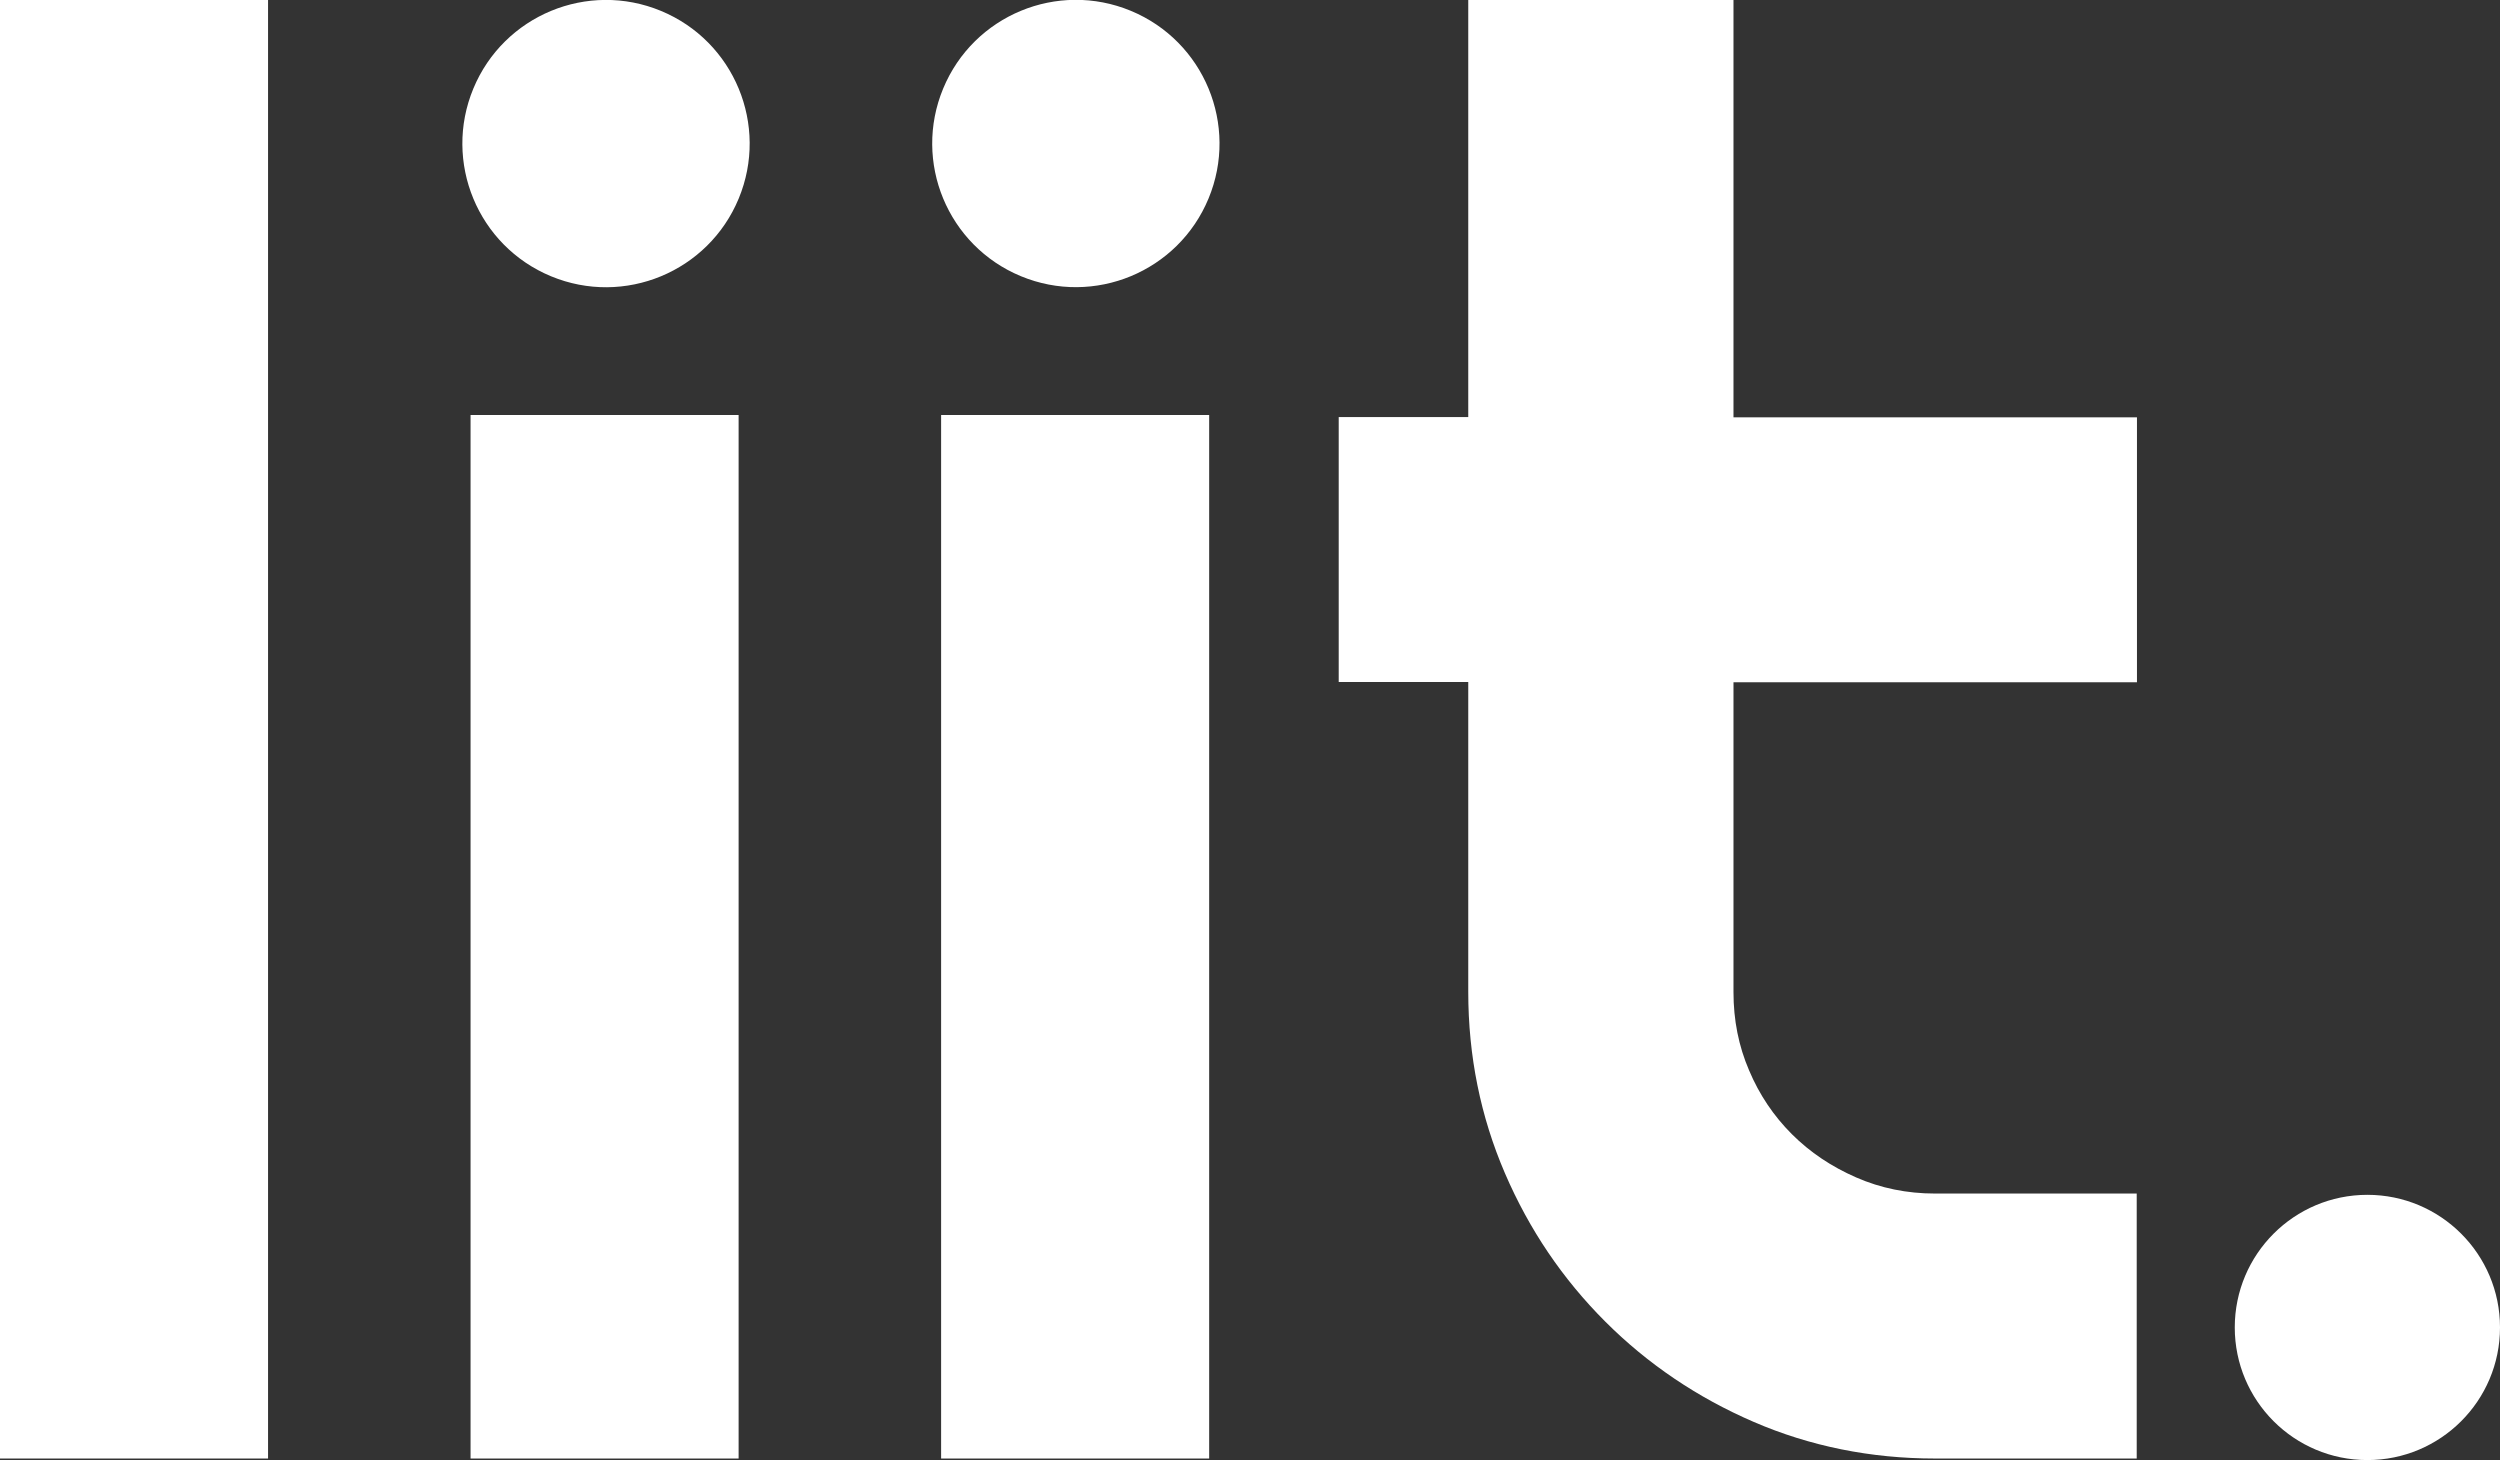 <svg xmlns="http://www.w3.org/2000/svg" id="Layer_2" viewBox="0 0 97.65 57.03"><rect x="0" y="0" width="97.65" height="57.03" fill="#333333" stroke="none"/><defs><style>.cls-1{fill:#fff;}</style></defs><g id="Layer_1-2"><rect class="cls-1" width="10.47" height="56.97"></rect><rect class="cls-1" x="18.38" y="16.21" width="10.47" height="40.76"></rect><rect class="cls-1" x="36.76" y="16.21" width="10.47" height="40.76"></rect><path class="cls-1" d="m67.7,0h-10.35v16.29h-5.06v10.35h5.06v12.1c0,2.51.48,4.87,1.43,7.08.95,2.21,2.26,4.14,3.92,5.8,1.66,1.66,3.6,2.97,5.8,3.92s4.57,1.43,7.08,1.43h7.88v-10.35h-7.88c-1.09,0-2.12-.21-3.08-.63-.96-.42-1.8-.98-2.51-1.69-.71-.71-1.27-1.54-1.67-2.49-.41-.95-.61-1.97-.61-3.06v-12.1h15.76v-10.35h-15.76V0Z"></path><circle class="cls-1" cx="92.47" cy="51.85" r="5.18"></circle><circle class="cls-1" cx="23.67" cy="5.61" r="5.61" transform="translate(9.43 25.33) rotate(-67.5)"></circle><circle class="cls-1" cx="42.02" cy="5.61" r="5.61" transform="translate(20.76 42.28) rotate(-67.5)"></circle></g></svg>